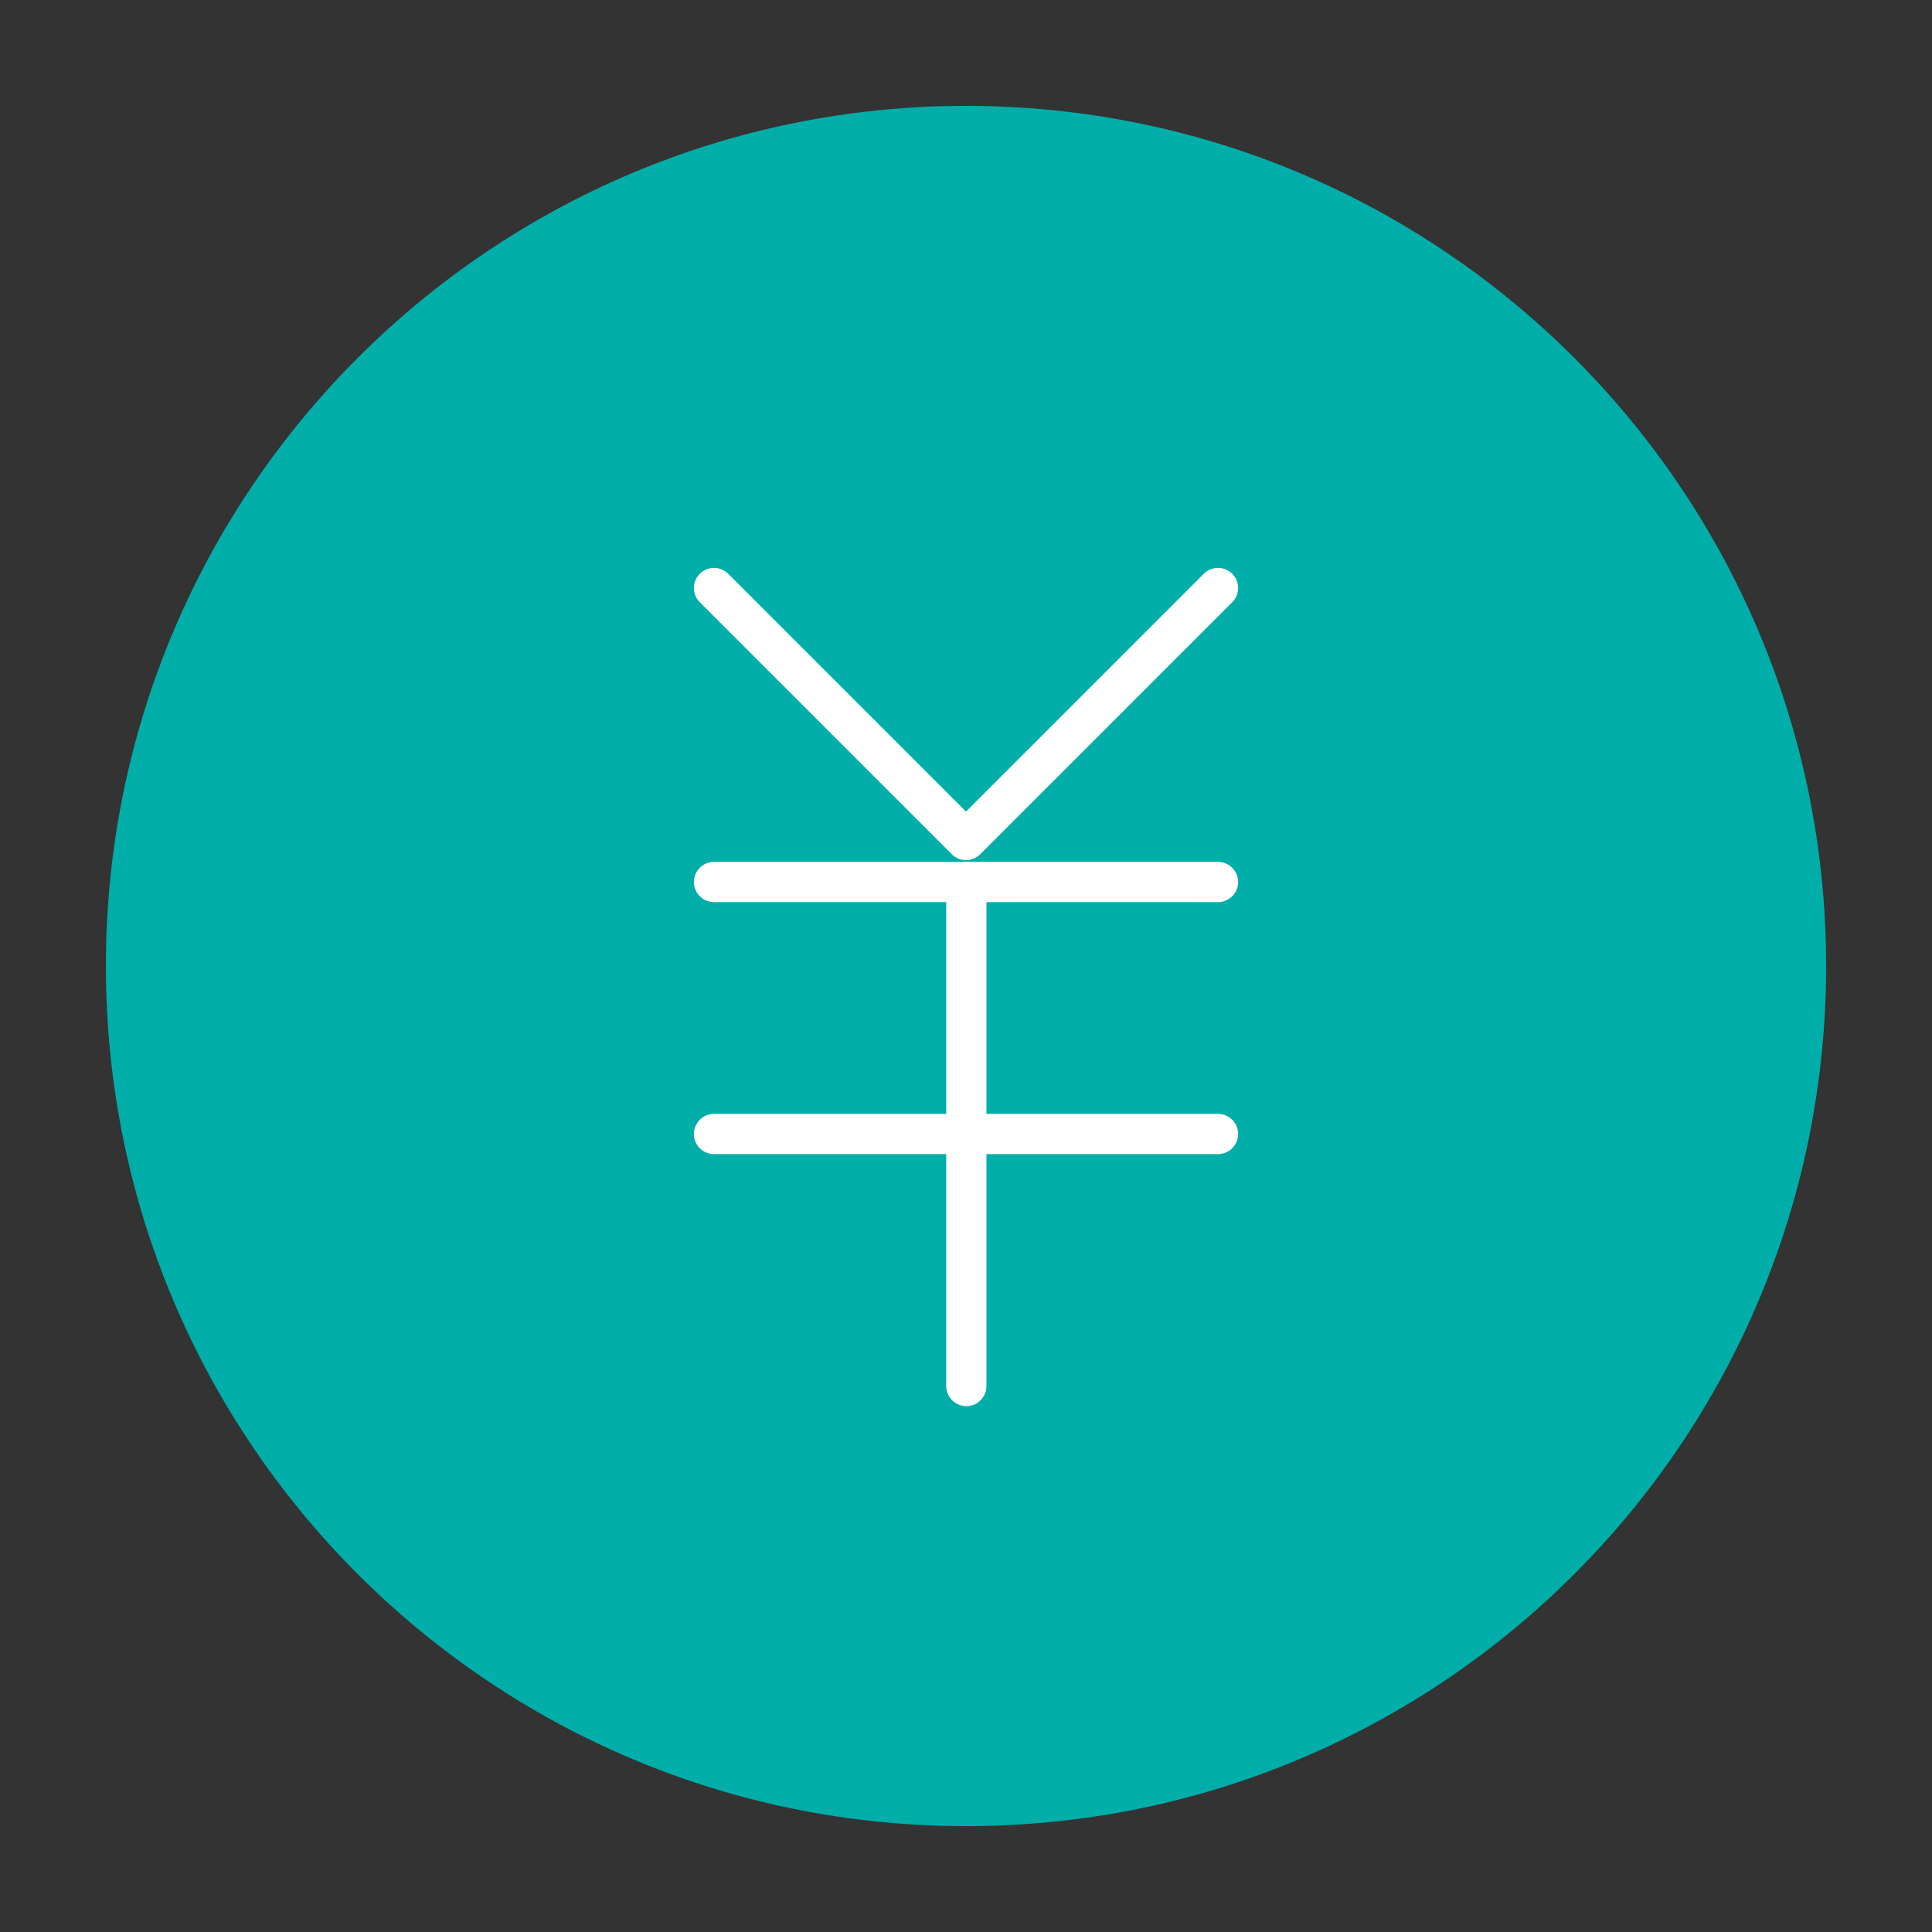 <svg width="46" height="46" viewBox="0 0 46 46" fill="none" xmlns="http://www.w3.org/2000/svg">
<rect x="0" y="0" width="46" height="46" fill="#333333" stroke="none"/>
<path d="M23 43C34.046 43 43 34.046 43 23C43 11.954 34.046 3 23 3C11.954 3 3 11.954 3 23C3 34.046 11.954 43 23 43Z" fill="#00AEA9" stroke="#00AEA9" stroke-width="0.958" stroke-linejoin="round"/>
<path d="M17 21H29" stroke="white" stroke-width="0.958" stroke-linecap="round" stroke-linejoin="round"/>
<path d="M17 27H29" stroke="white" stroke-width="0.958" stroke-linecap="round" stroke-linejoin="round"/>
<path d="M23.008 21V33" stroke="white" stroke-width="0.958" stroke-linecap="round" stroke-linejoin="round"/>
<path d="M29 14L23 20L17 14" stroke="white" stroke-width="0.958" stroke-linecap="round" stroke-linejoin="round"/>
</svg>

